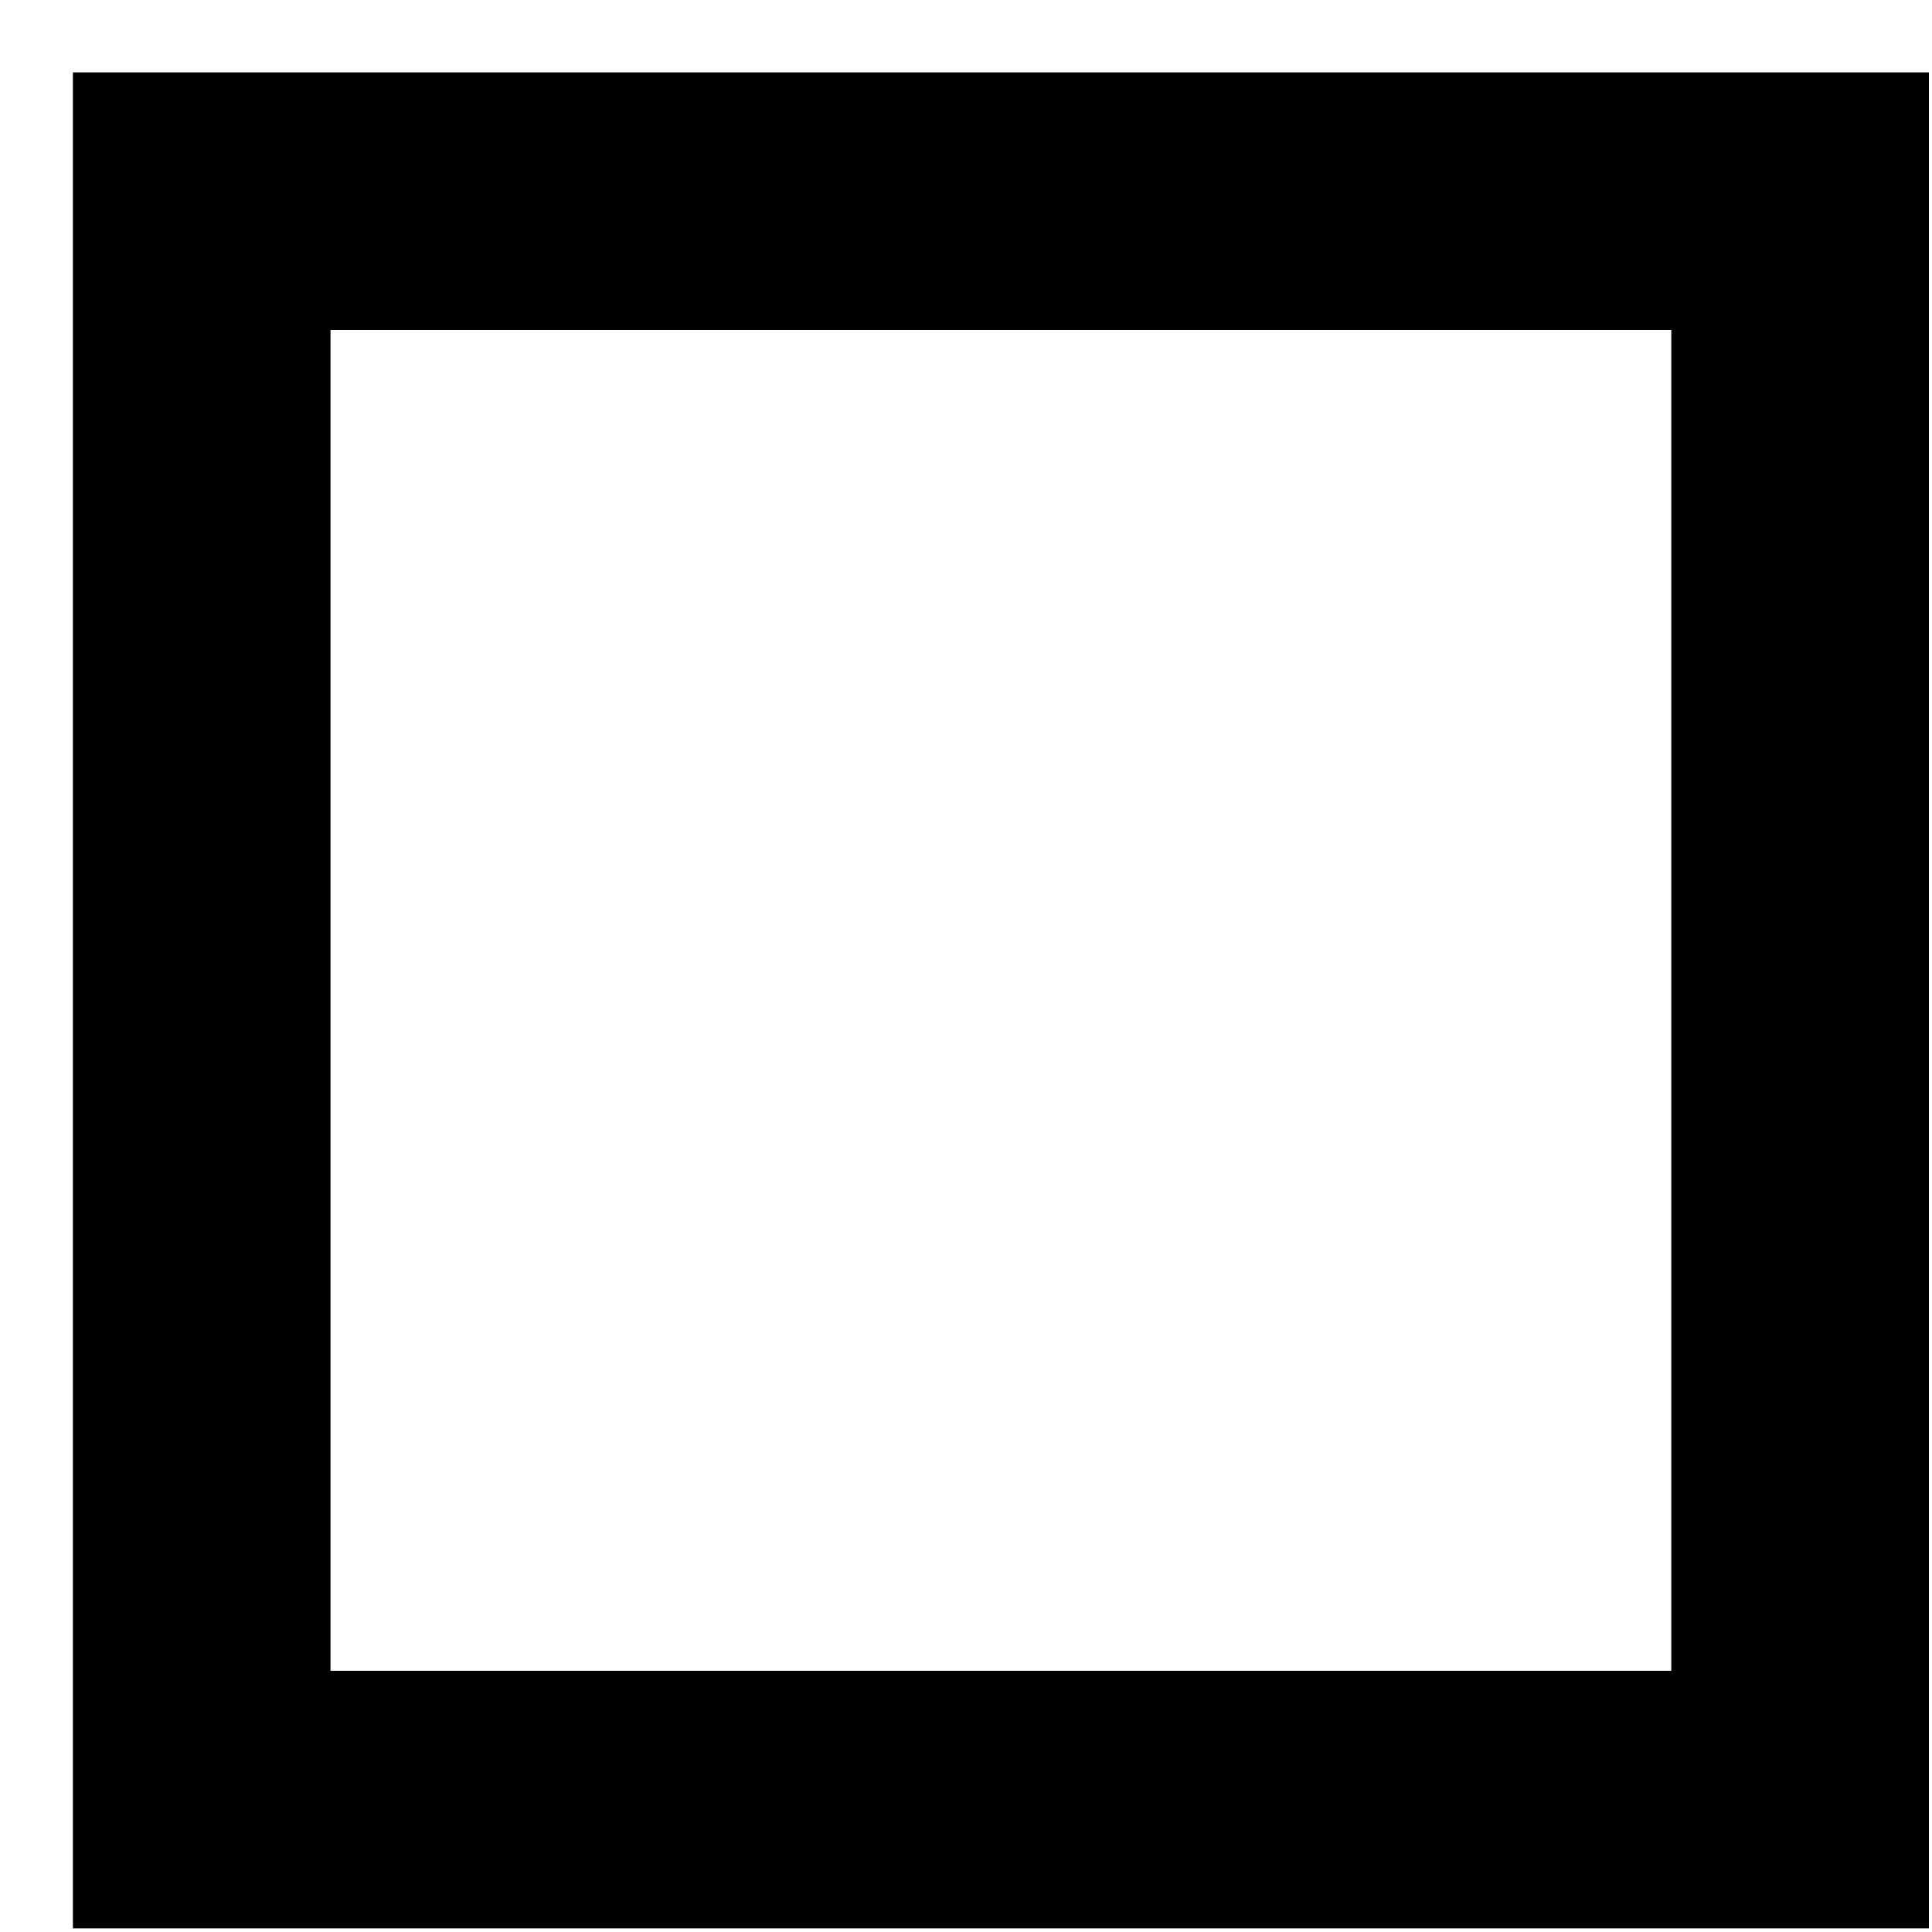 <?xml version="1.0" encoding="UTF-8"?> <svg xmlns="http://www.w3.org/2000/svg" width="15" height="15" viewBox="0 0 15 15" fill="none"> <rect x="1.566" y="1.562" width="12.41" height="12.41" stroke="black" stroke-width="2"></rect> </svg> 